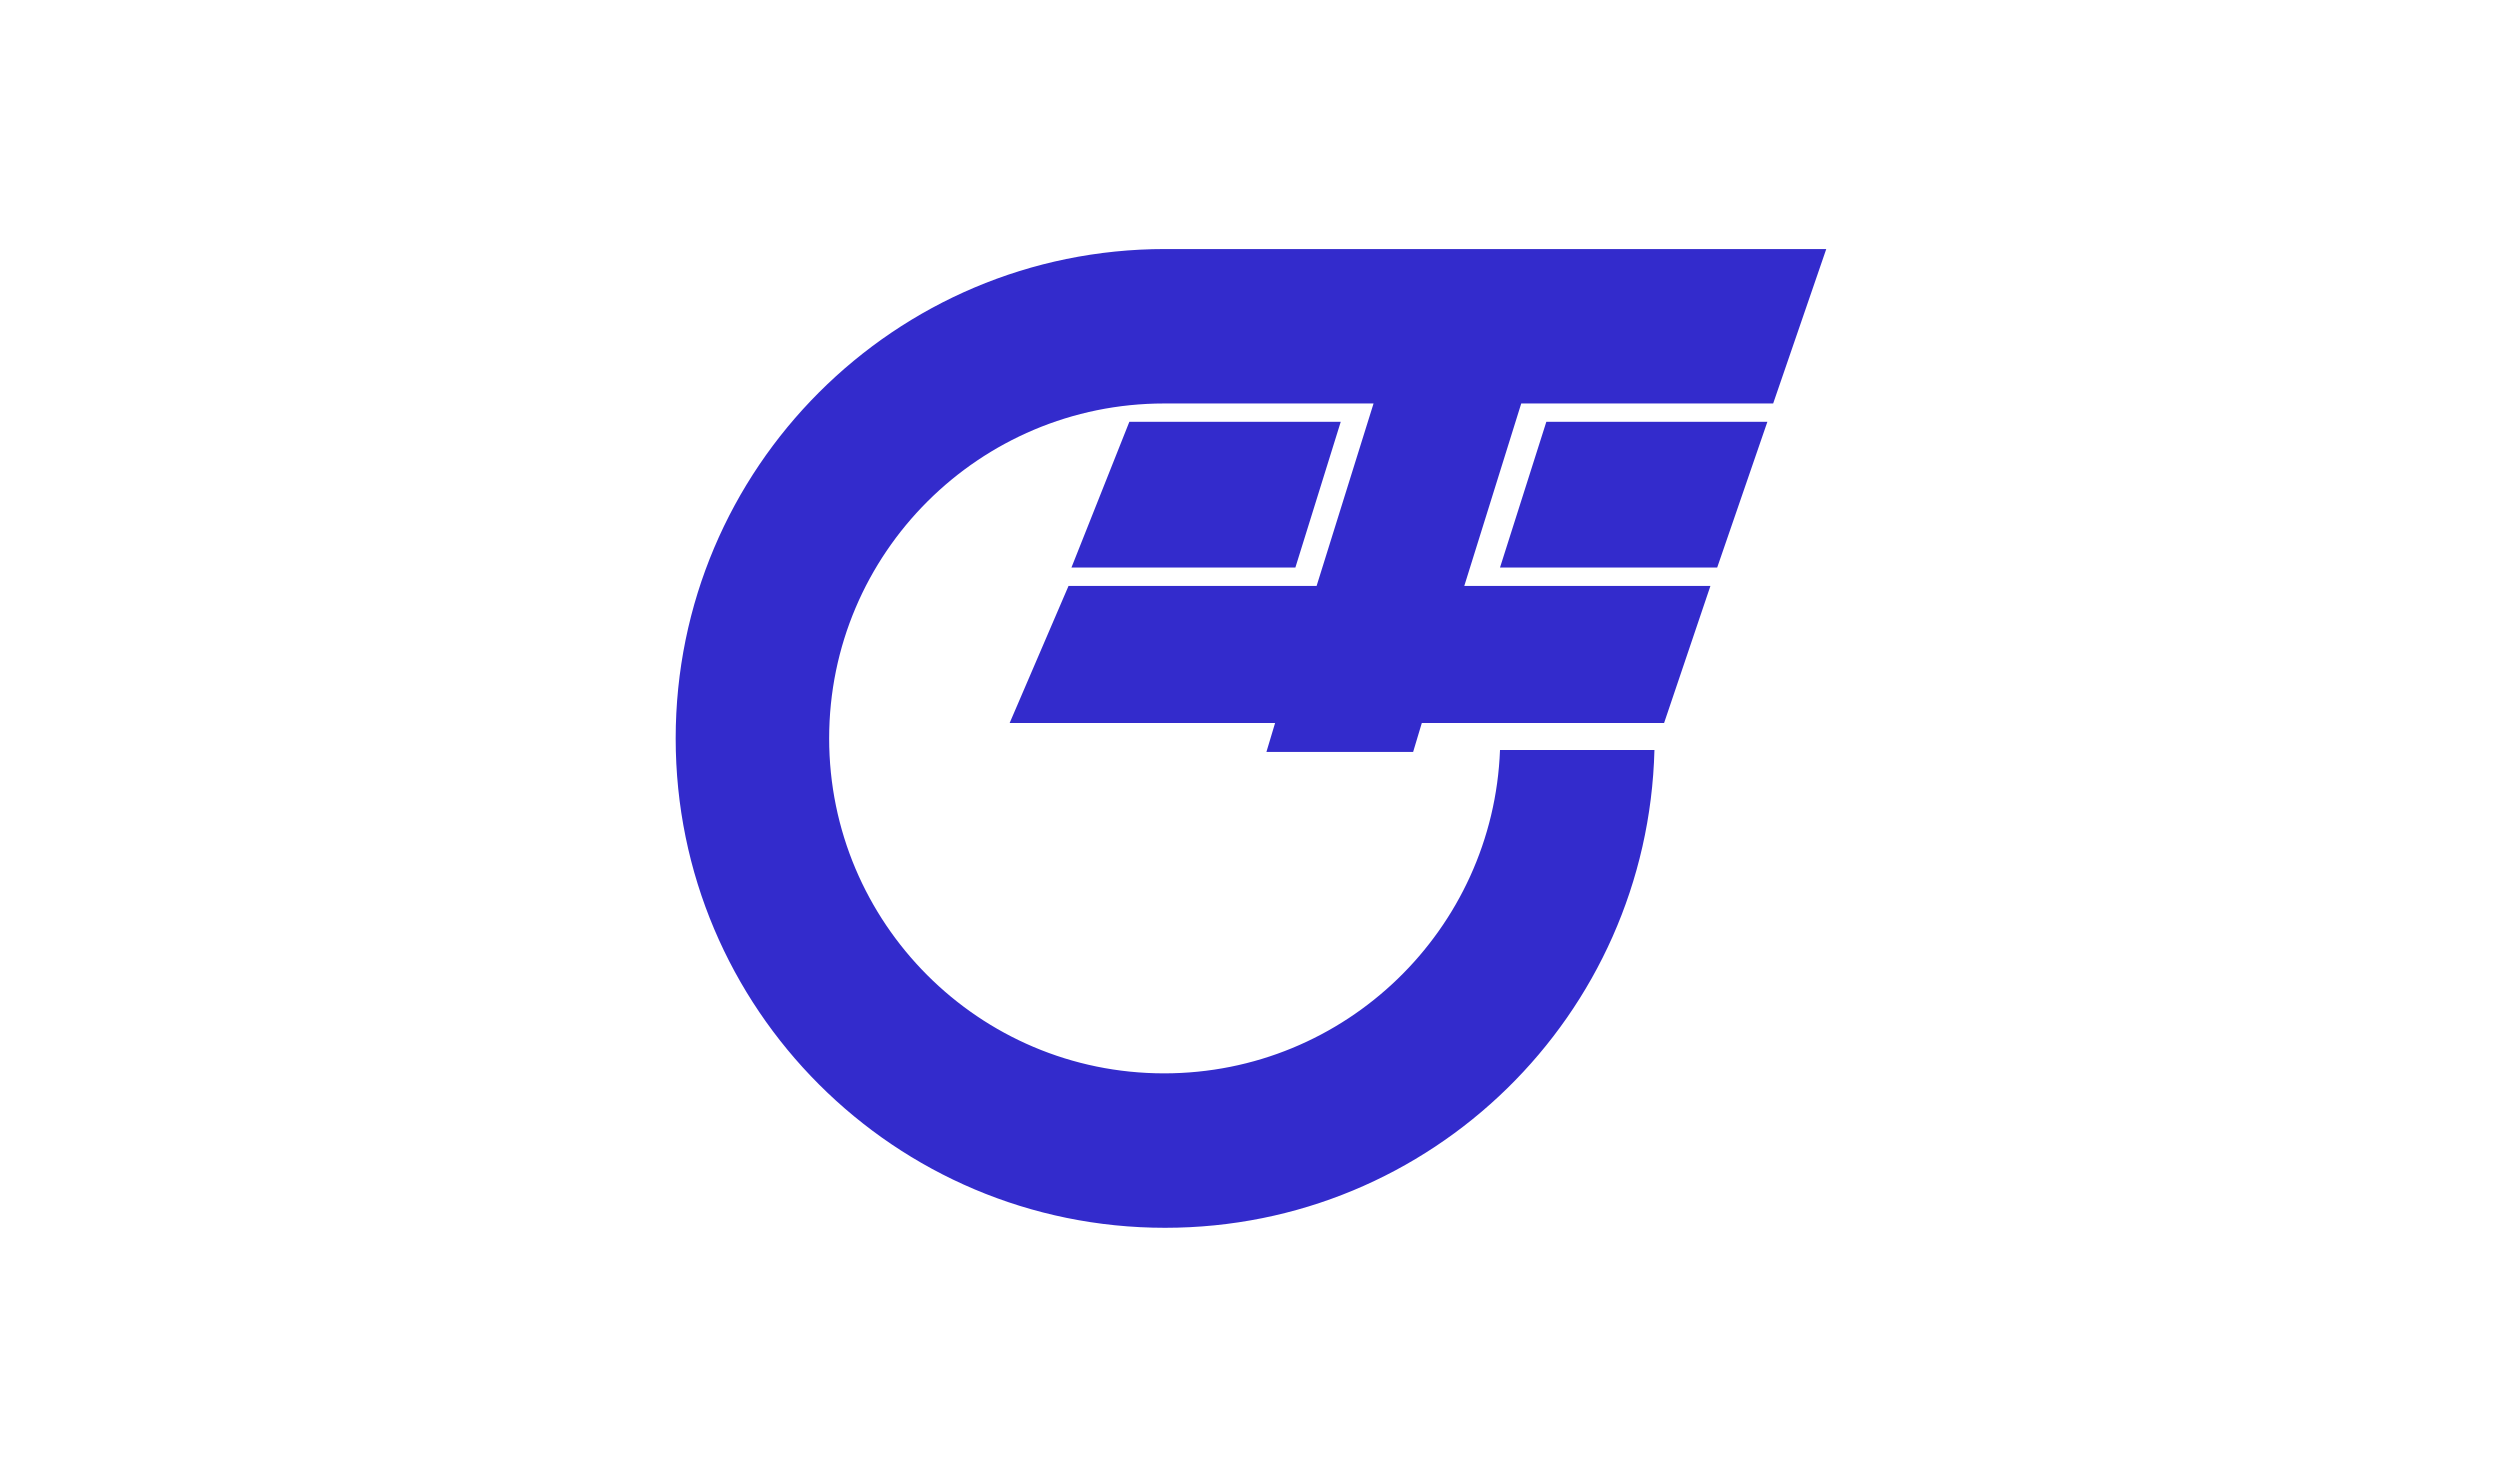 <?xml version="1.0"?>
<!-- Generator: Adobe Illustrator 18.0.0, SVG Export Plug-In . SVG Version: 6.00 Build 0)  -->
<svg
    xmlns="http://www.w3.org/2000/svg"
    xmlns:xlink="http://www.w3.org/1999/xlink"
    xmlns:svg="http://www.w3.org/2000/svg"
    xmlns:inkscape="http://www.inkscape.org/namespaces/inkscape"
    xmlns:sodipodi="http://sodipodi.sourceforge.net/DTD/sodipodi-0.dtd"
    xmlns:ns1="http://sozi.baierouge.fr"
    xmlns:dc="http://purl.org/dc/elements/1.1/"
    xmlns:cc="http://web.resource.org/cc/"
    xmlns:rdf="http://www.w3.org/1999/02/22-rdf-syntax-ns#"
    version="1.1"
    id="Layer_2"
    x="0px"
    y="0px"
    viewBox="0 0 259 153"
    style="enable-background:new 0 0 259 153;"
    xml:space="preserve"
  >
<style
      type="text/css"
    >
	.st0{fill:#FFFFFF;}
	.st1{fill:#332BCC;}
</style
  >
<rect
      class="st0"
      width="259"
      height="153"
  />
<g
    >
	<polygon
        class="st1"
        points="134.2,58.8 111,58.8 117,43.7 138.9,43.7  "
    />
	<polygon
        class="st1"
        points="183.1,43.7 160.2,43.7 155.4,58.8 177.9,58.8  "
    />
	<path
        class="st1"
        d="M120.6,111.2c-19.2,0-34.7-15.6-34.7-34.7c0-19.2,15.6-34.7,34.7-34.7h21.7l-5.9,18.9h-25.7l-6.1,14.2h27.5   l-0.9,3h15.2l0.9-3h25.1l4.8-14.2h-25.5l5.9-18.9h0.1h26l5.5-16h-68.5c-28,0-50.7,22.7-50.7,50.7s22.7,50.7,50.7,50.7   c27.6,0,50-22,50.7-49.5h-16C154.7,96.3,139.4,111.2,120.6,111.2z"
    />
</g
  >
</svg
>
